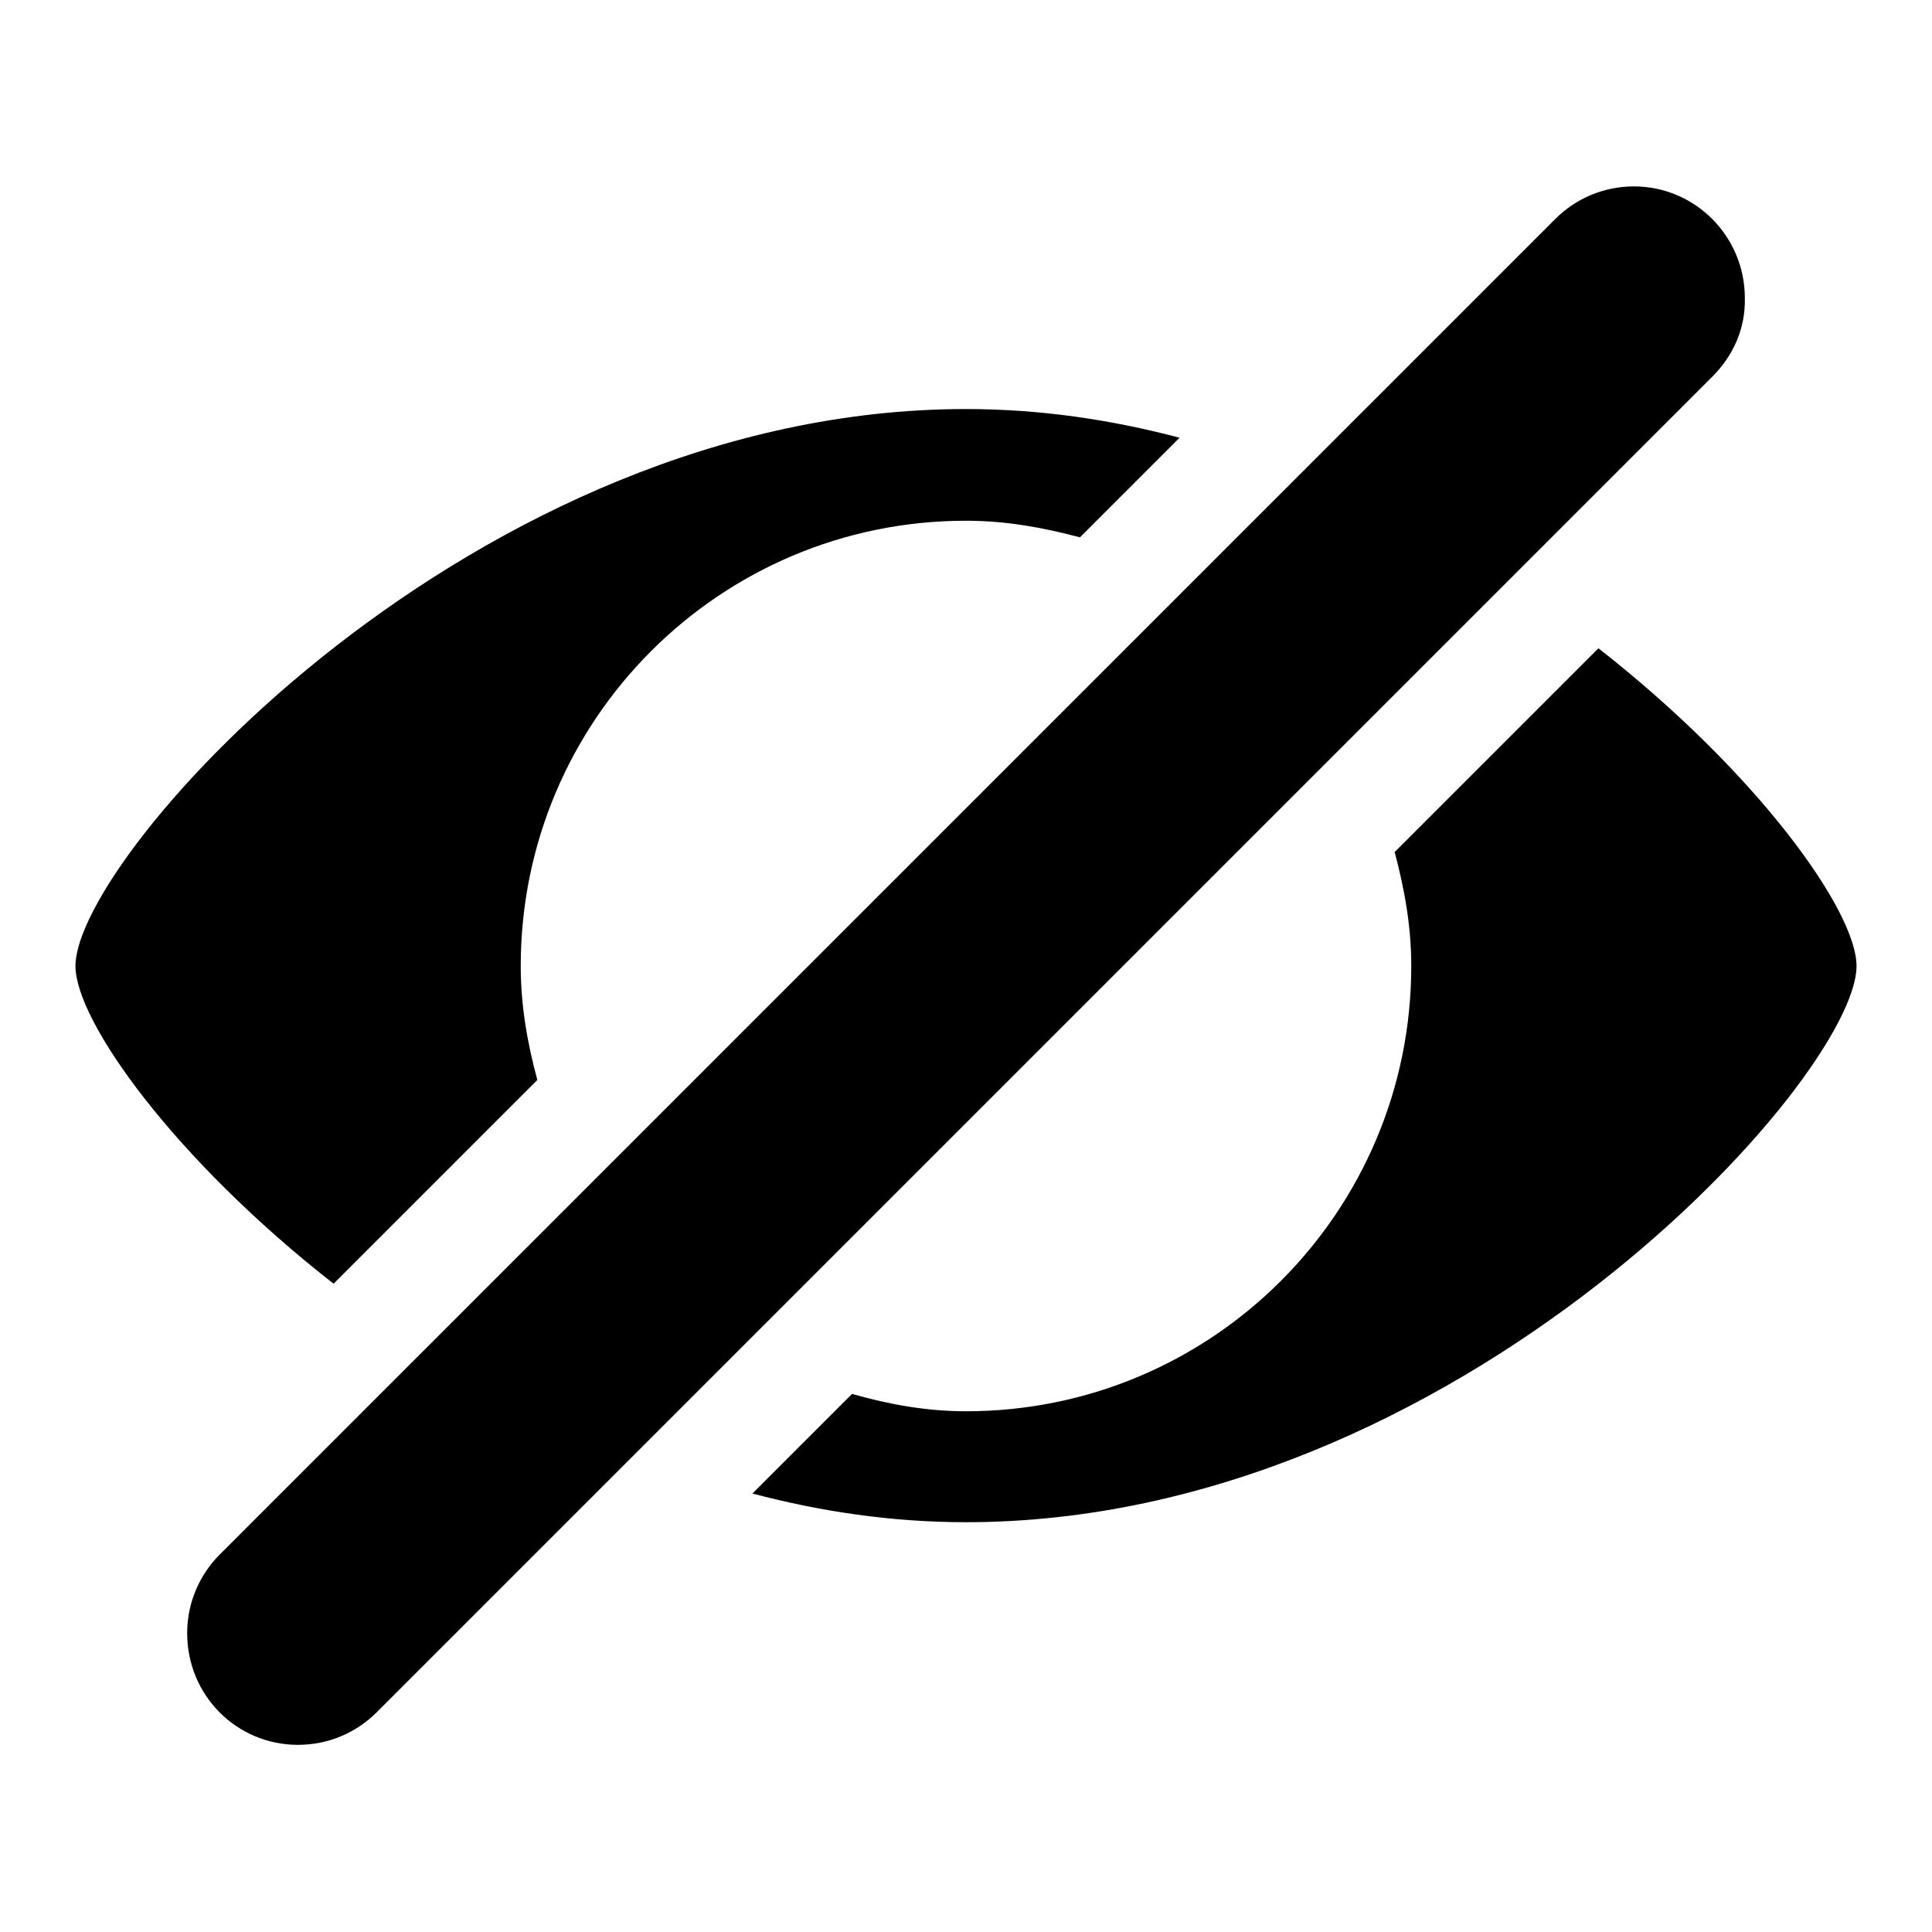 <?xml version="1.0" encoding="utf-8"?>
<!-- Svg Vector Icons : http://www.onlinewebfonts.com/icon -->
<!DOCTYPE svg PUBLIC "-//W3C//DTD SVG 1.1//EN" "http://www.w3.org/Graphics/SVG/1.1/DTD/svg11.dtd">
<svg version="1.1" xmlns="http://www.w3.org/2000/svg" xmlns:xlink="http://www.w3.org/1999/xlink" x="0px" y="0px" viewBox="0 0 256 256" enable-background="new 0 0 256 256" xml:space="preserve">
<g><g><path fill="#000000" d="M226.9,49.9l-177,177l0,0c-2.7,2.7-6.4,4.3-10.4,4.3c-8.2,0-14.7-6.6-14.7-14.8c0-4.1,1.7-7.8,4.3-10.4l0,0l177-177l0,0c2.7-2.7,6.4-4.3,10.4-4.3c8.1,0,14.7,6.6,14.7,14.8C231.3,43.6,229.6,47.2,226.9,49.9L226.9,49.9L226.9,49.9z M128,69c-32.6,0-59,26.4-59,59c0,5.3,0.9,10.3,2.2,15.1l-27,27C23.1,153.6,10,135.3,10,128c0-14.7,52.8-73.8,118-73.8c9.8,0,19.2,1.4,28.3,3.8l-13.2,13.2C138.2,69.9,133.3,69,128,69L128,69z M128,187c32.6,0,59-26.4,59-59c0-5.3-0.9-10.2-2.2-15.1l27-27c21.1,16.5,34.2,34.8,34.2,42.1c0,14.8-52.8,73.7-118,73.7c-9.8,0-19.2-1.4-28.3-3.8l13.2-13.2C117.8,186.1,122.8,187,128,187L128,187z"/></g></g>
</svg>